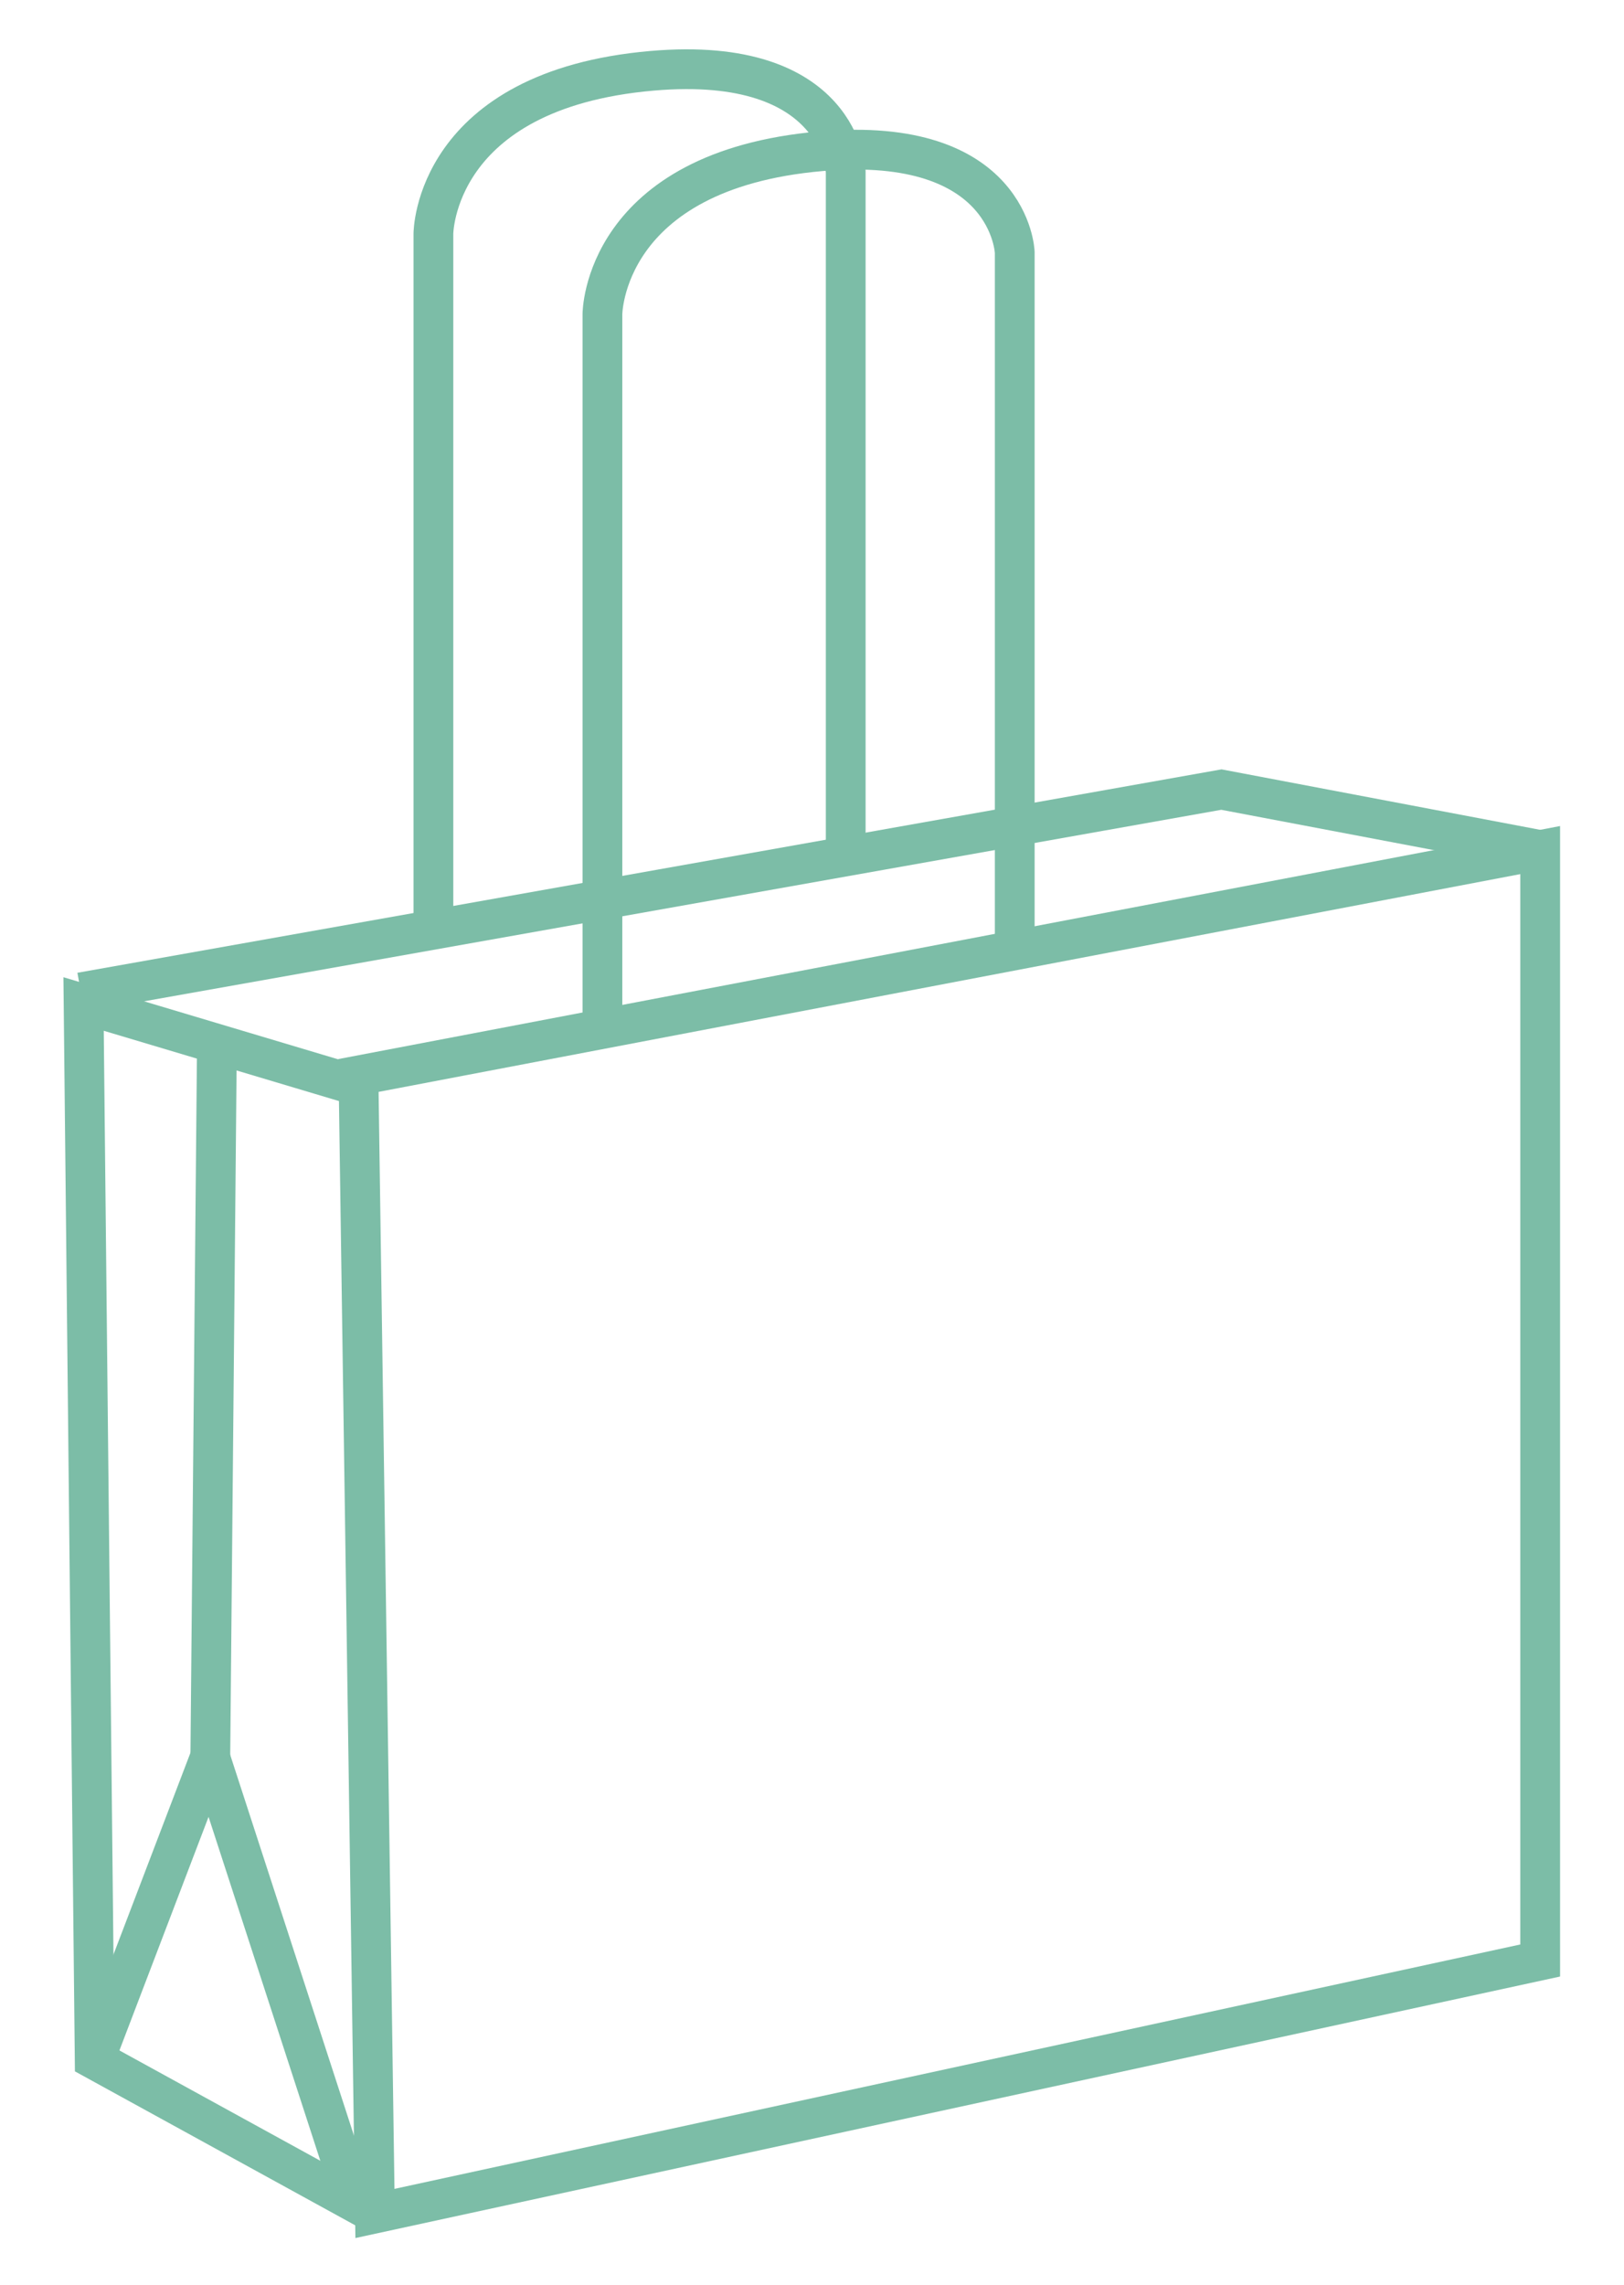 <?xml version="1.0" encoding="UTF-8"?>
<svg id="Layer_1" data-name="Layer 1" xmlns="http://www.w3.org/2000/svg" viewBox="0 0 144.98 203.98" width="145" height="204">
  <defs>
    <style>
      .cls-1 {
        fill: none;
        stroke: #7cbda7;
        stroke-miterlimit: 10;
        stroke-width: 3.55px;
      }
    </style>
  </defs>
  <polygon class="cls-1" points="33.47 197.58 137.5 175 137.5 75.88 32 96 33.47 197.58"/>
  <polyline class="cls-1" points="33.47 197.58 8.45 183.84 7.46 89.62 31.69 96.86"/>
  <polyline class="cls-1" points="8.45 183.84 18.75 156.85 31.51 196.1"/>
  <polyline class="cls-1" points="7.22 88.58 109.04 70.48 137.5 75.88"/>
  <line class="cls-1" x1="19.36" y1="93.55" x2="18.75" y2="159.3"/>
  <path class="cls-1" d="m53.78,91.52V28.04s.02-12.84,19.51-14.54c16.93-1.47,17.3,9.02,17.3,9.02v62.57"/>
  <path class="cls-1" d="m38.69,84.35V20.86s.02-12.84,19.51-14.54c16.93-1.47,17.3,9.02,17.3,9.02v62.57"/>
</svg>